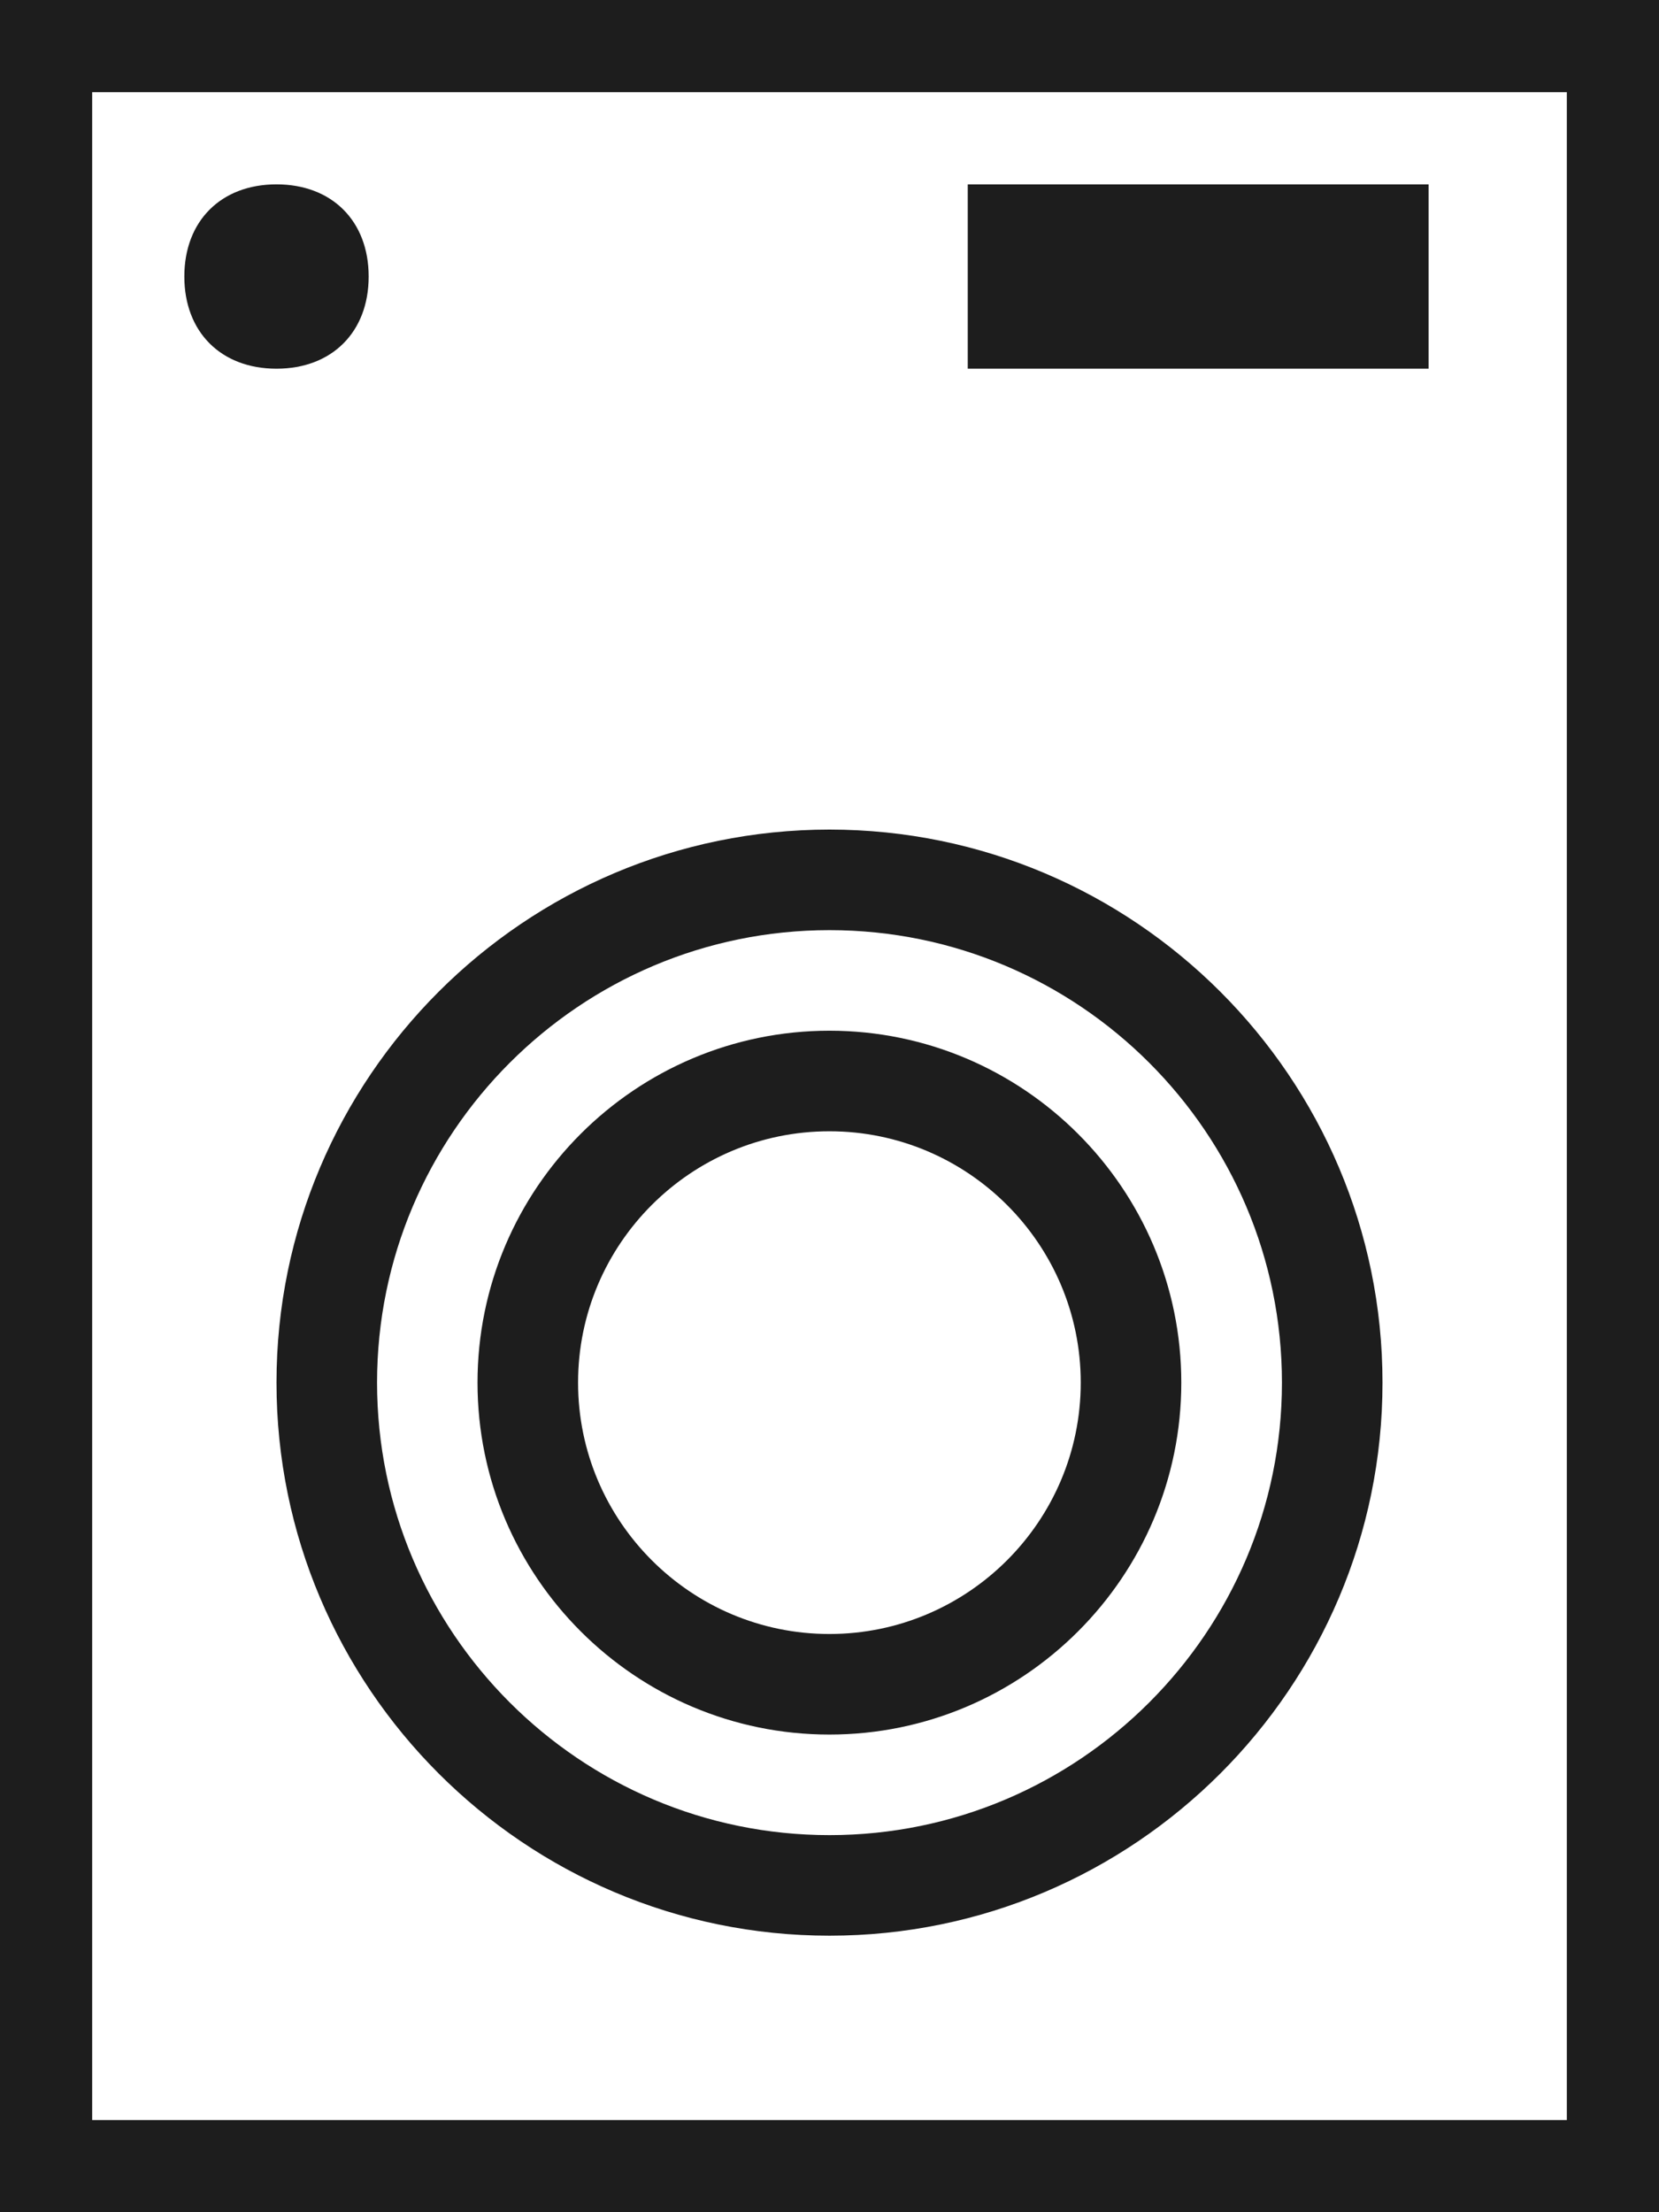 <?xml version="1.0" encoding="UTF-8" standalone="no"?>
<svg
   width="18"
   height="24"
   version="1.1"
   viewBox="0 0 18 24"
   id="svg12446"
   sodipodi:docname="agd-icon.svg"
   inkscape:version="1.2.2 (b0a8486541, 2022-12-01)"
   xmlns:inkscape="http://www.inkscape.org/namespaces/inkscape"
   xmlns:sodipodi="http://sodipodi.sourceforge.net/DTD/sodipodi-0.dtd"
   xmlns="http://www.w3.org/2000/svg"
   xmlns:svg="http://www.w3.org/2000/svg">
  <defs
     id="defs12450" />
  <sodipodi:namedview
     id="namedview12448"
     pagecolor="#ffffff"
     bordercolor="#000000"
     borderopacity="0.25"
     inkscape:showpageshadow="2"
     inkscape:pageopacity="0.0"
     inkscape:pagecheckerboard="0"
     inkscape:deskcolor="#d1d1d1"
     showgrid="false"
     showguides="true"
     inkscape:zoom="8"
     inkscape:cx="-10.1875"
     inkscape:cy="15.6875"
     inkscape:window-width="1920"
     inkscape:window-height="1011"
     inkscape:window-x="0"
     inkscape:window-y="0"
     inkscape:window-maximized="1"
     inkscape:current-layer="g12628">
    <sodipodi:guide
       position="5.059,1"
       orientation="0,1"
       id="guide12623"
       inkscape:locked="false"
       inkscape:label=""
       inkscape:color="rgb(0,134,229)" />
    <sodipodi:guide
       position="1,2.046"
       orientation="-1,0"
       id="guide12625"
       inkscape:locked="false"
       inkscape:label=""
       inkscape:color="rgb(0,134,229)" />
  </sodipodi:namedview>
  <g
     id="g12628">
    <path
       d="m 15.5,4 h -5 V 2 h 5 z M 5.181,15 c 0,-2.106 1.713,-3.818 3.818,-3.818 2.105,0 3.818,1.713 3.818,3.818 0,2.105 -1.713,3.818 -3.818,3.818 -2.105,0 -3.818,-1.713 -3.818,-3.818 z m 1.091,0 c 0,1.503 1.224,2.727 2.727,2.727 1.504,0 2.727,-1.224 2.727,-2.727 0,-1.504 -1.224,-2.727 -2.727,-2.727 -1.504,0 -2.727,1.223 -2.727,2.727 z M 3,4 C 3.602,4 4,3.602 4,3 4,2.398 3.602,2 3,2 2.398,2 2,2.398 2,3 2,3.602 2.398,4 3,4 Z M 18,0 V 24 H -4e-4 V 0 Z M 17,1 H 1 V 23 H 17 Z M 3,15 c 0,-3.309 2.692,-6 6,-6 3.308,0 6,2.691 6,6 0,3.308 -2.692,6 -6,6 -3.308,0 -6,-2.692 -6,-6 z m 1.091,0 c 0,2.707 2.202,4.909 4.909,4.909 2.707,0 4.909,-2.203 4.909,-4.909 0,-2.707 -2.202,-4.909 -4.909,-4.909 -2.707,0 -4.909,2.202 -4.909,4.909 z"
       fill="#1d1d1d"
       stroke-width="0.545"
       id="path12444"
       sodipodi:nodetypes="cccccsssssssssssssssccccccccccssssssssss" />
  </g>
</svg>
